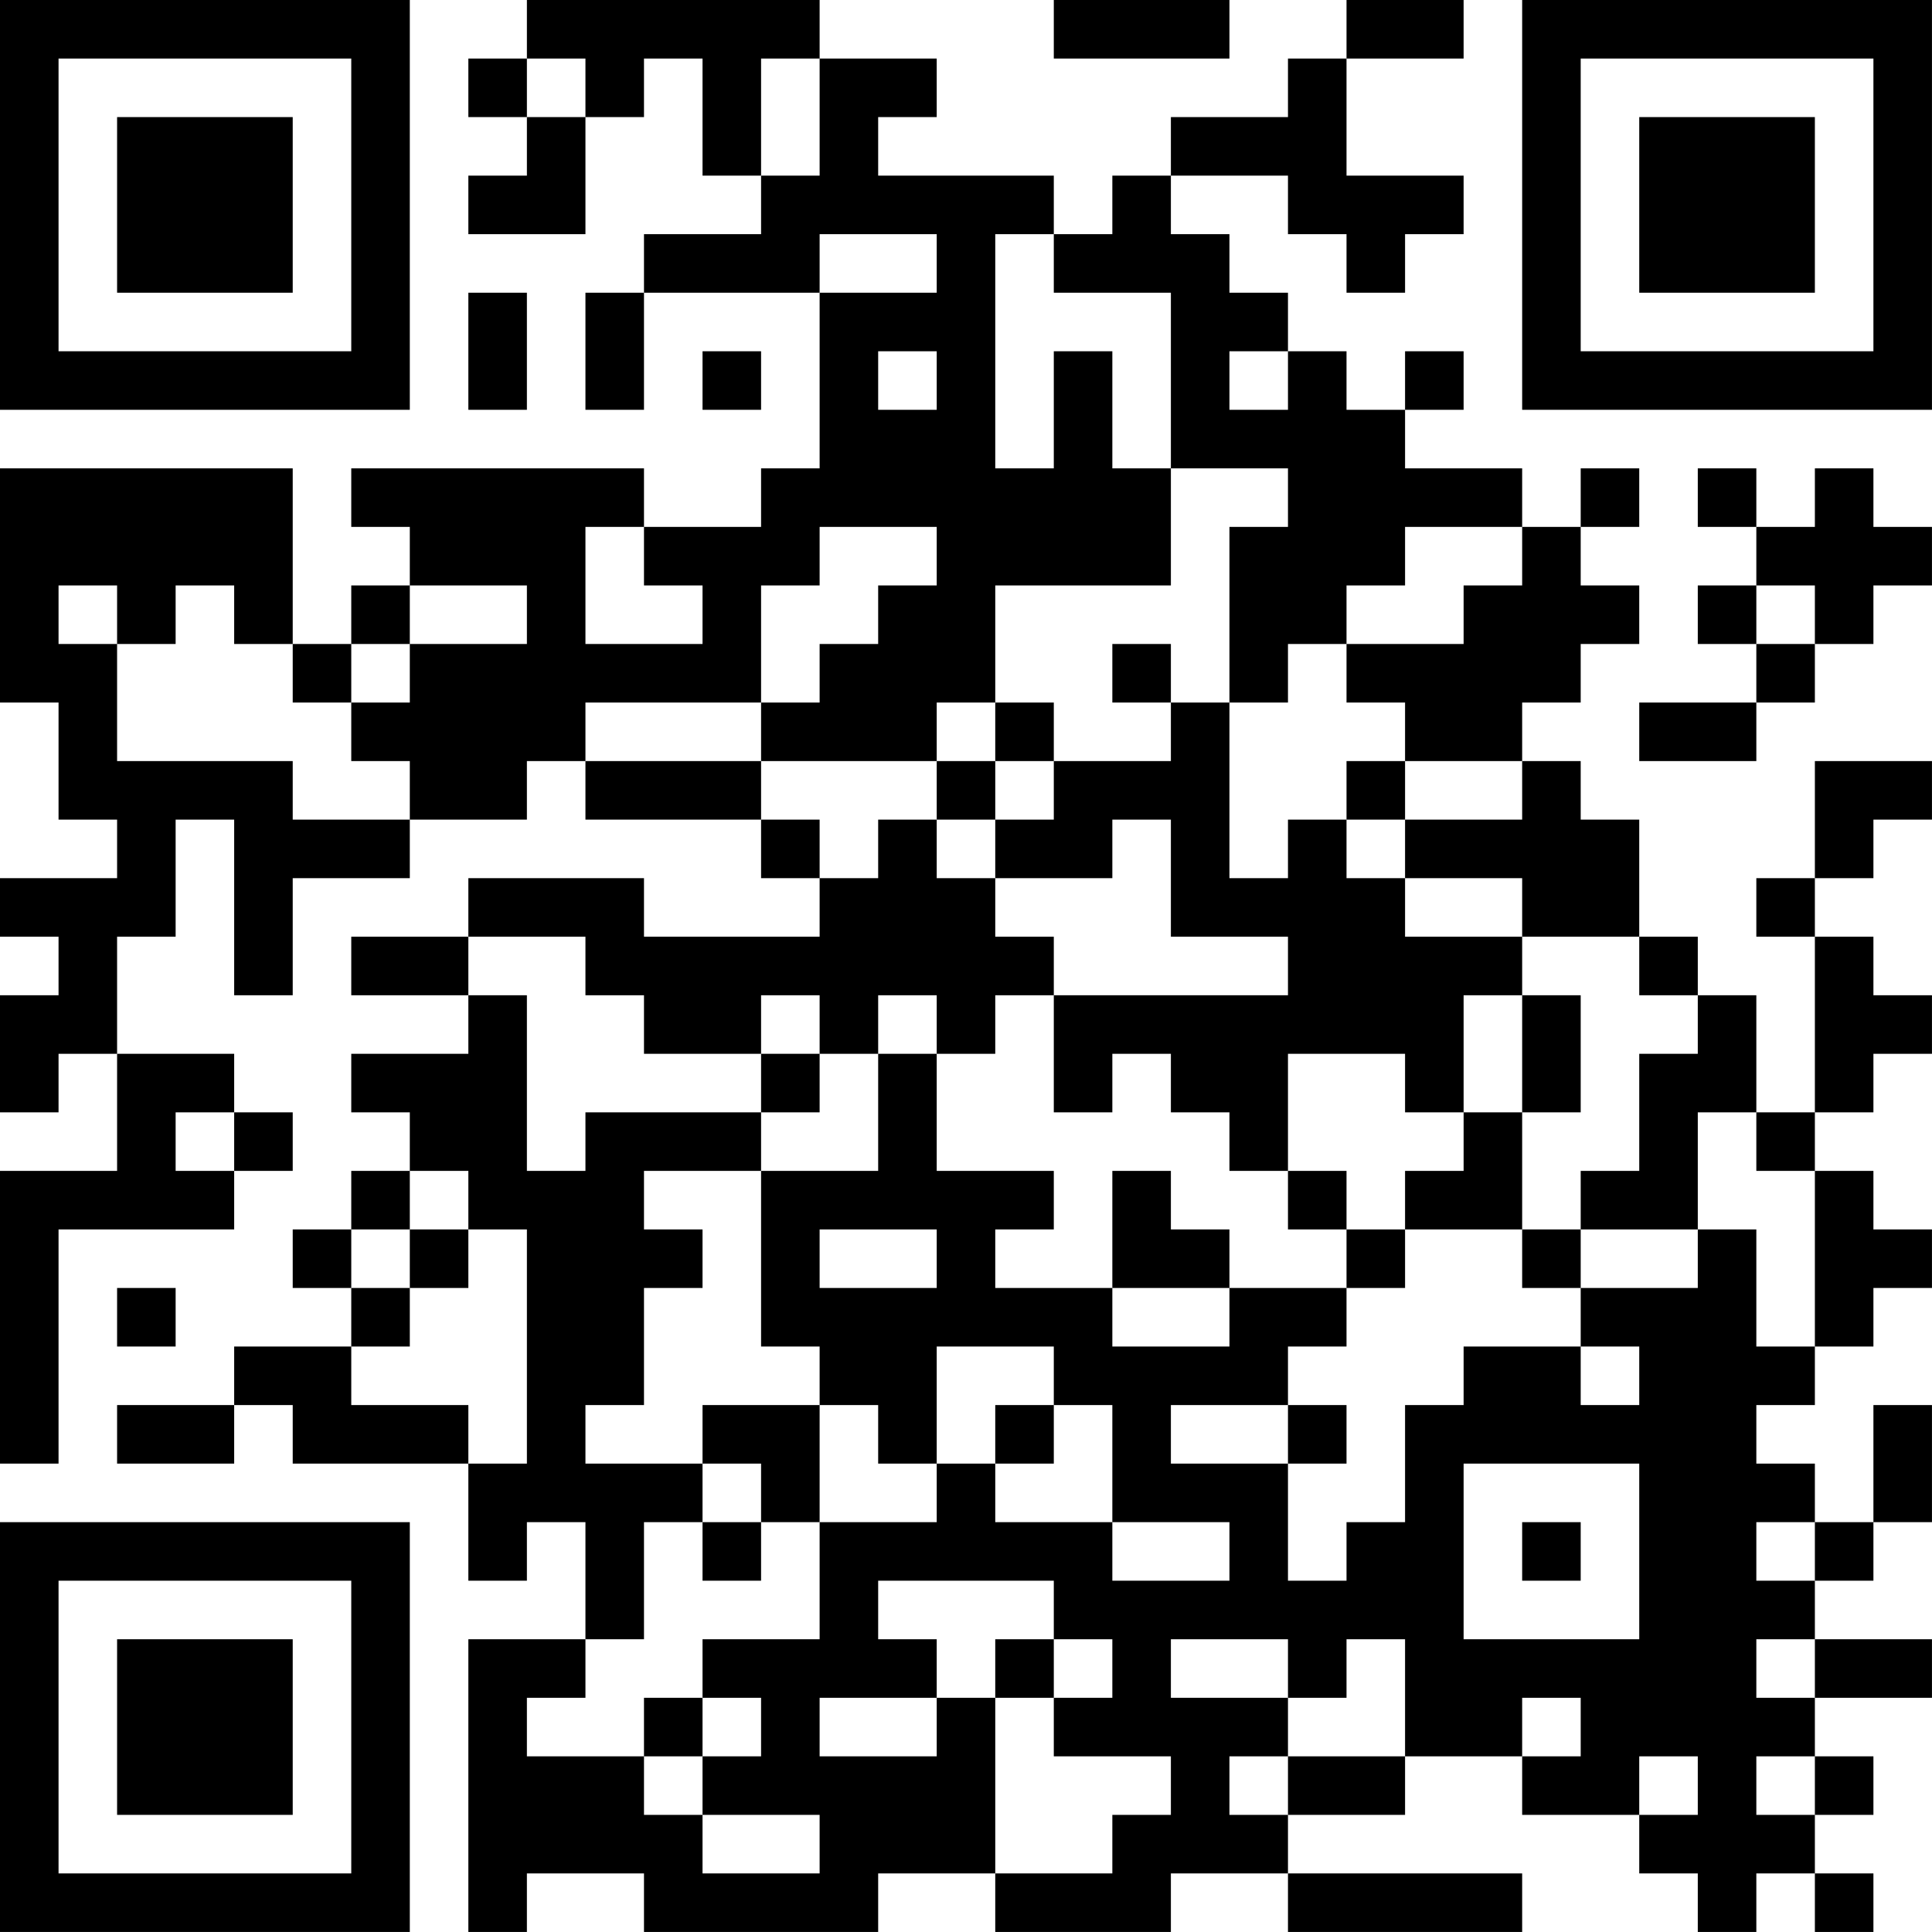 <?xml version="1.0" encoding="UTF-8"?>
<svg xmlns="http://www.w3.org/2000/svg" version="1.1" width="400" height="400" viewBox="0 0 400 400"><rect x="0" y="0" width="400" height="400" fill="#ffffff"/><g transform="scale(12.121)"><g transform="translate(0,0)"><path fill-rule="evenodd" d="M9 0L9 1L8 1L8 2L9 2L9 3L8 3L8 4L10 4L10 2L11 2L11 1L12 1L12 3L13 3L13 4L11 4L11 5L10 5L10 7L11 7L11 5L14 5L14 8L13 8L13 9L11 9L11 8L6 8L6 9L7 9L7 10L6 10L6 11L5 11L5 8L0 8L0 12L1 12L1 14L2 14L2 15L0 15L0 16L1 16L1 17L0 17L0 19L1 19L1 18L2 18L2 20L0 20L0 25L1 25L1 21L4 21L4 20L5 20L5 19L4 19L4 18L2 18L2 16L3 16L3 14L4 14L4 17L5 17L5 15L7 15L7 14L9 14L9 13L10 13L10 14L13 14L13 15L14 15L14 16L11 16L11 15L8 15L8 16L6 16L6 17L8 17L8 18L6 18L6 19L7 19L7 20L6 20L6 21L5 21L5 22L6 22L6 23L4 23L4 24L2 24L2 25L4 25L4 24L5 24L5 25L8 25L8 27L9 27L9 26L10 26L10 28L8 28L8 33L9 33L9 32L11 32L11 33L15 33L15 32L17 32L17 33L20 33L20 32L22 32L22 33L26 33L26 32L22 32L22 31L24 31L24 30L26 30L26 31L28 31L28 32L29 32L29 33L30 33L30 32L31 32L31 33L32 33L32 32L31 32L31 31L32 31L32 30L31 30L31 29L33 29L33 28L31 28L31 27L32 27L32 26L33 26L33 24L32 24L32 26L31 26L31 25L30 25L30 24L31 24L31 23L32 23L32 22L33 22L33 21L32 21L32 20L31 20L31 19L32 19L32 18L33 18L33 17L32 17L32 16L31 16L31 15L32 15L32 14L33 14L33 13L31 13L31 15L30 15L30 16L31 16L31 19L30 19L30 17L29 17L29 16L28 16L28 14L27 14L27 13L26 13L26 12L27 12L27 11L28 11L28 10L27 10L27 9L28 9L28 8L27 8L27 9L26 9L26 8L24 8L24 7L25 7L25 6L24 6L24 7L23 7L23 6L22 6L22 5L21 5L21 4L20 4L20 3L22 3L22 4L23 4L23 5L24 5L24 4L25 4L25 3L23 3L23 1L25 1L25 0L23 0L23 1L22 1L22 2L20 2L20 3L19 3L19 4L18 4L18 3L15 3L15 2L16 2L16 1L14 1L14 0ZM18 0L18 1L21 1L21 0ZM9 1L9 2L10 2L10 1ZM13 1L13 3L14 3L14 1ZM14 4L14 5L16 5L16 4ZM17 4L17 8L18 8L18 6L19 6L19 8L20 8L20 10L17 10L17 12L16 12L16 13L13 13L13 12L14 12L14 11L15 11L15 10L16 10L16 9L14 9L14 10L13 10L13 12L10 12L10 13L13 13L13 14L14 14L14 15L15 15L15 14L16 14L16 15L17 15L17 16L18 16L18 17L17 17L17 18L16 18L16 17L15 17L15 18L14 18L14 17L13 17L13 18L11 18L11 17L10 17L10 16L8 16L8 17L9 17L9 20L10 20L10 19L13 19L13 20L11 20L11 21L12 21L12 22L11 22L11 24L10 24L10 25L12 25L12 26L11 26L11 28L10 28L10 29L9 29L9 30L11 30L11 31L12 31L12 32L14 32L14 31L12 31L12 30L13 30L13 29L12 29L12 28L14 28L14 26L16 26L16 25L17 25L17 26L19 26L19 27L21 27L21 26L19 26L19 24L18 24L18 23L16 23L16 25L15 25L15 24L14 24L14 23L13 23L13 20L15 20L15 18L16 18L16 20L18 20L18 21L17 21L17 22L19 22L19 23L21 23L21 22L23 22L23 23L22 23L22 24L20 24L20 25L22 25L22 27L23 27L23 26L24 26L24 24L25 24L25 23L27 23L27 24L28 24L28 23L27 23L27 22L29 22L29 21L30 21L30 23L31 23L31 20L30 20L30 19L29 19L29 21L27 21L27 20L28 20L28 18L29 18L29 17L28 17L28 16L26 16L26 15L24 15L24 14L26 14L26 13L24 13L24 12L23 12L23 11L25 11L25 10L26 10L26 9L24 9L24 10L23 10L23 11L22 11L22 12L21 12L21 9L22 9L22 8L20 8L20 5L18 5L18 4ZM8 5L8 7L9 7L9 5ZM12 6L12 7L13 7L13 6ZM15 6L15 7L16 7L16 6ZM21 6L21 7L22 7L22 6ZM29 8L29 9L30 9L30 10L29 10L29 11L30 11L30 12L28 12L28 13L30 13L30 12L31 12L31 11L32 11L32 10L33 10L33 9L32 9L32 8L31 8L31 9L30 9L30 8ZM10 9L10 11L12 11L12 10L11 10L11 9ZM1 10L1 11L2 11L2 13L5 13L5 14L7 14L7 13L6 13L6 12L7 12L7 11L9 11L9 10L7 10L7 11L6 11L6 12L5 12L5 11L4 11L4 10L3 10L3 11L2 11L2 10ZM30 10L30 11L31 11L31 10ZM19 11L19 12L20 12L20 13L18 13L18 12L17 12L17 13L16 13L16 14L17 14L17 15L19 15L19 14L20 14L20 16L22 16L22 17L18 17L18 19L19 19L19 18L20 18L20 19L21 19L21 20L22 20L22 21L23 21L23 22L24 22L24 21L26 21L26 22L27 22L27 21L26 21L26 19L27 19L27 17L26 17L26 16L24 16L24 15L23 15L23 14L24 14L24 13L23 13L23 14L22 14L22 15L21 15L21 12L20 12L20 11ZM17 13L17 14L18 14L18 13ZM25 17L25 19L24 19L24 18L22 18L22 20L23 20L23 21L24 21L24 20L25 20L25 19L26 19L26 17ZM13 18L13 19L14 19L14 18ZM3 19L3 20L4 20L4 19ZM7 20L7 21L6 21L6 22L7 22L7 23L6 23L6 24L8 24L8 25L9 25L9 21L8 21L8 20ZM19 20L19 22L21 22L21 21L20 21L20 20ZM7 21L7 22L8 22L8 21ZM14 21L14 22L16 22L16 21ZM2 22L2 23L3 23L3 22ZM12 24L12 25L13 25L13 26L12 26L12 27L13 27L13 26L14 26L14 24ZM17 24L17 25L18 25L18 24ZM22 24L22 25L23 25L23 24ZM25 25L25 28L28 28L28 25ZM26 26L26 27L27 27L27 26ZM30 26L30 27L31 27L31 26ZM15 27L15 28L16 28L16 29L14 29L14 30L16 30L16 29L17 29L17 32L19 32L19 31L20 31L20 30L18 30L18 29L19 29L19 28L18 28L18 27ZM17 28L17 29L18 29L18 28ZM20 28L20 29L22 29L22 30L21 30L21 31L22 31L22 30L24 30L24 28L23 28L23 29L22 29L22 28ZM30 28L30 29L31 29L31 28ZM11 29L11 30L12 30L12 29ZM26 29L26 30L27 30L27 29ZM28 30L28 31L29 31L29 30ZM30 30L30 31L31 31L31 30ZM0 0L0 7L7 7L7 0ZM1 1L1 6L6 6L6 1ZM2 2L2 5L5 5L5 2ZM26 0L26 7L33 7L33 0ZM27 1L27 6L32 6L32 1ZM28 2L28 5L31 5L31 2ZM0 26L0 33L7 33L7 26ZM1 27L1 32L6 32L6 27ZM2 28L2 31L5 31L5 28Z" fill="#000000"/></g></g></svg>
